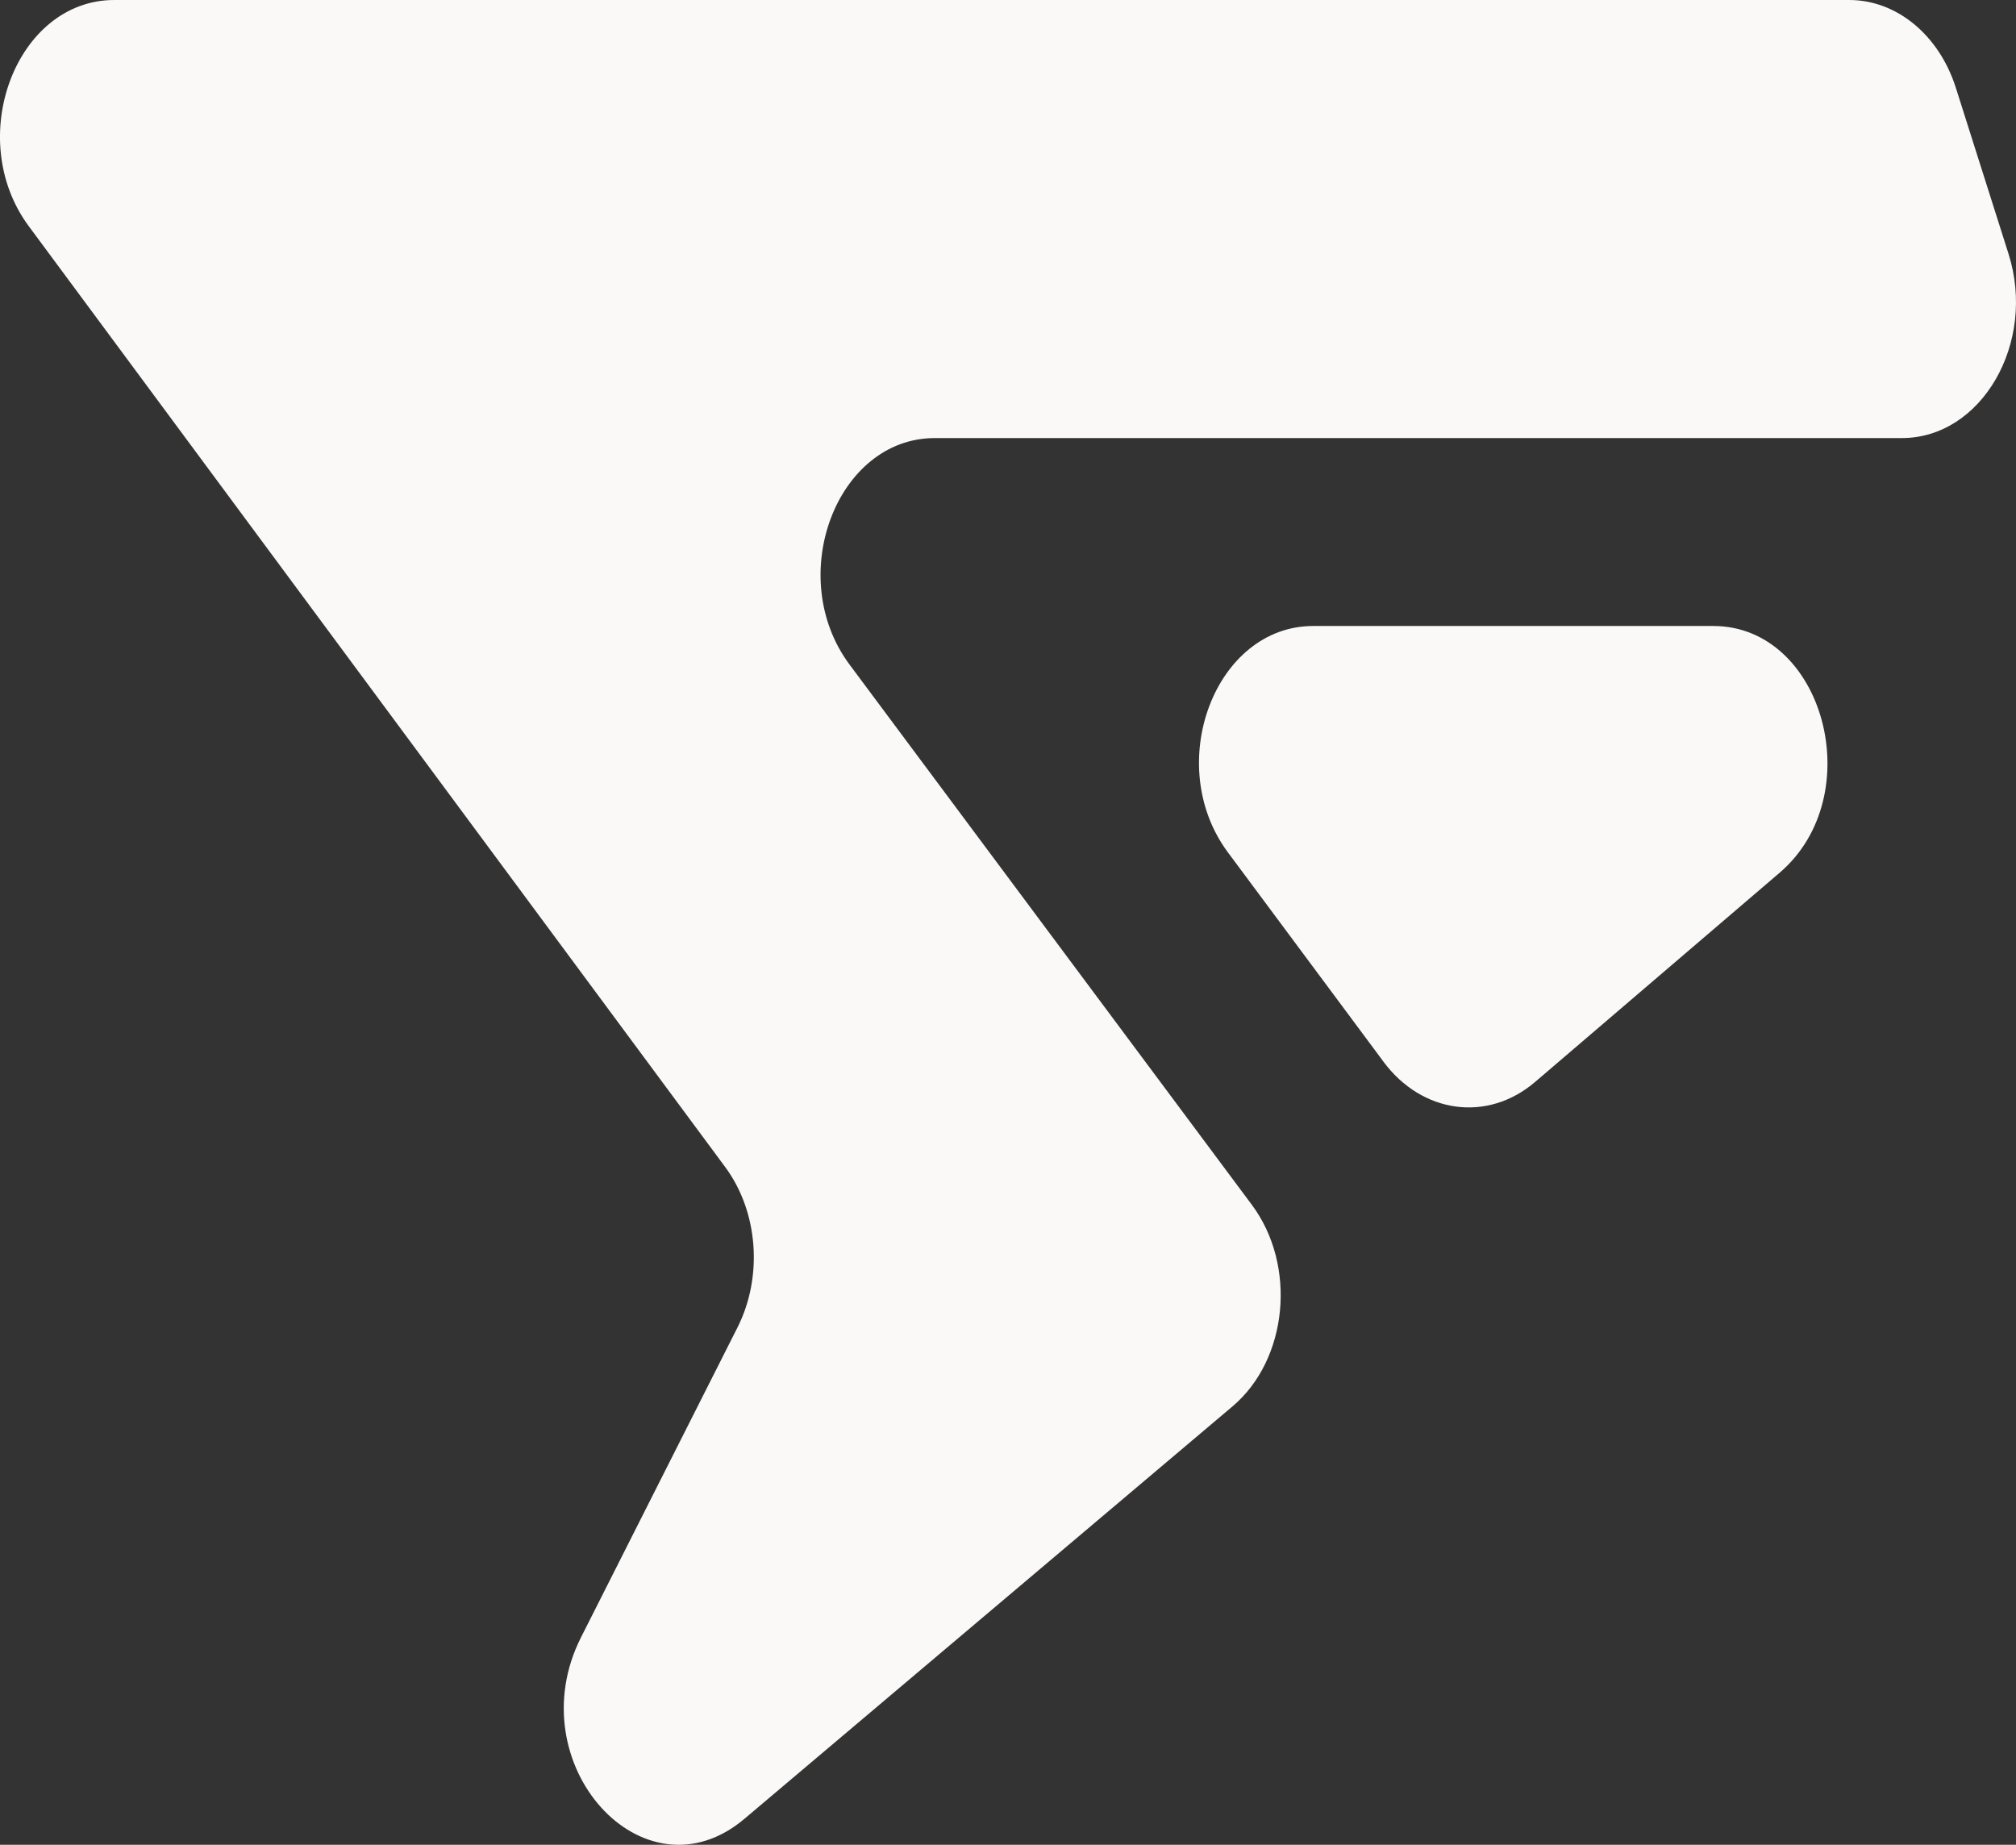 <svg xmlns="http://www.w3.org/2000/svg" width="106" height="97" fill="none"><rect width="100%" height="100%" fill="#333333" stroke="none"/><path fill="#FAF9F7" d="M64.806 73.947 39.147 95.63c-5.3 4.48-11.951-2.895-8.599-9.535L38.776 69.8c1.35-2.677 1.091-6.09-.643-8.433L1.514 11.895C-1.906 7.275.842 0 6.007 0h91.226c2.492 0 4.724 1.84 5.606 4.622l2.767 8.722c1.485 4.682-1.413 9.69-5.607 9.69H49.151c-5.173 0-7.918 7.296-4.481 11.912l21.153 28.406c2.374 3.188 1.9 8.131-1.017 10.595Z"/><path fill="#FAF9F7" d="m72.74 55.82-8.176-11c-3.431-4.617-.685-11.905 4.485-11.905H90.08c5.828 0 8.23 8.92 3.493 12.973l-12.857 11c-2.496 2.136-5.94 1.675-7.978-1.067Z"/></svg>